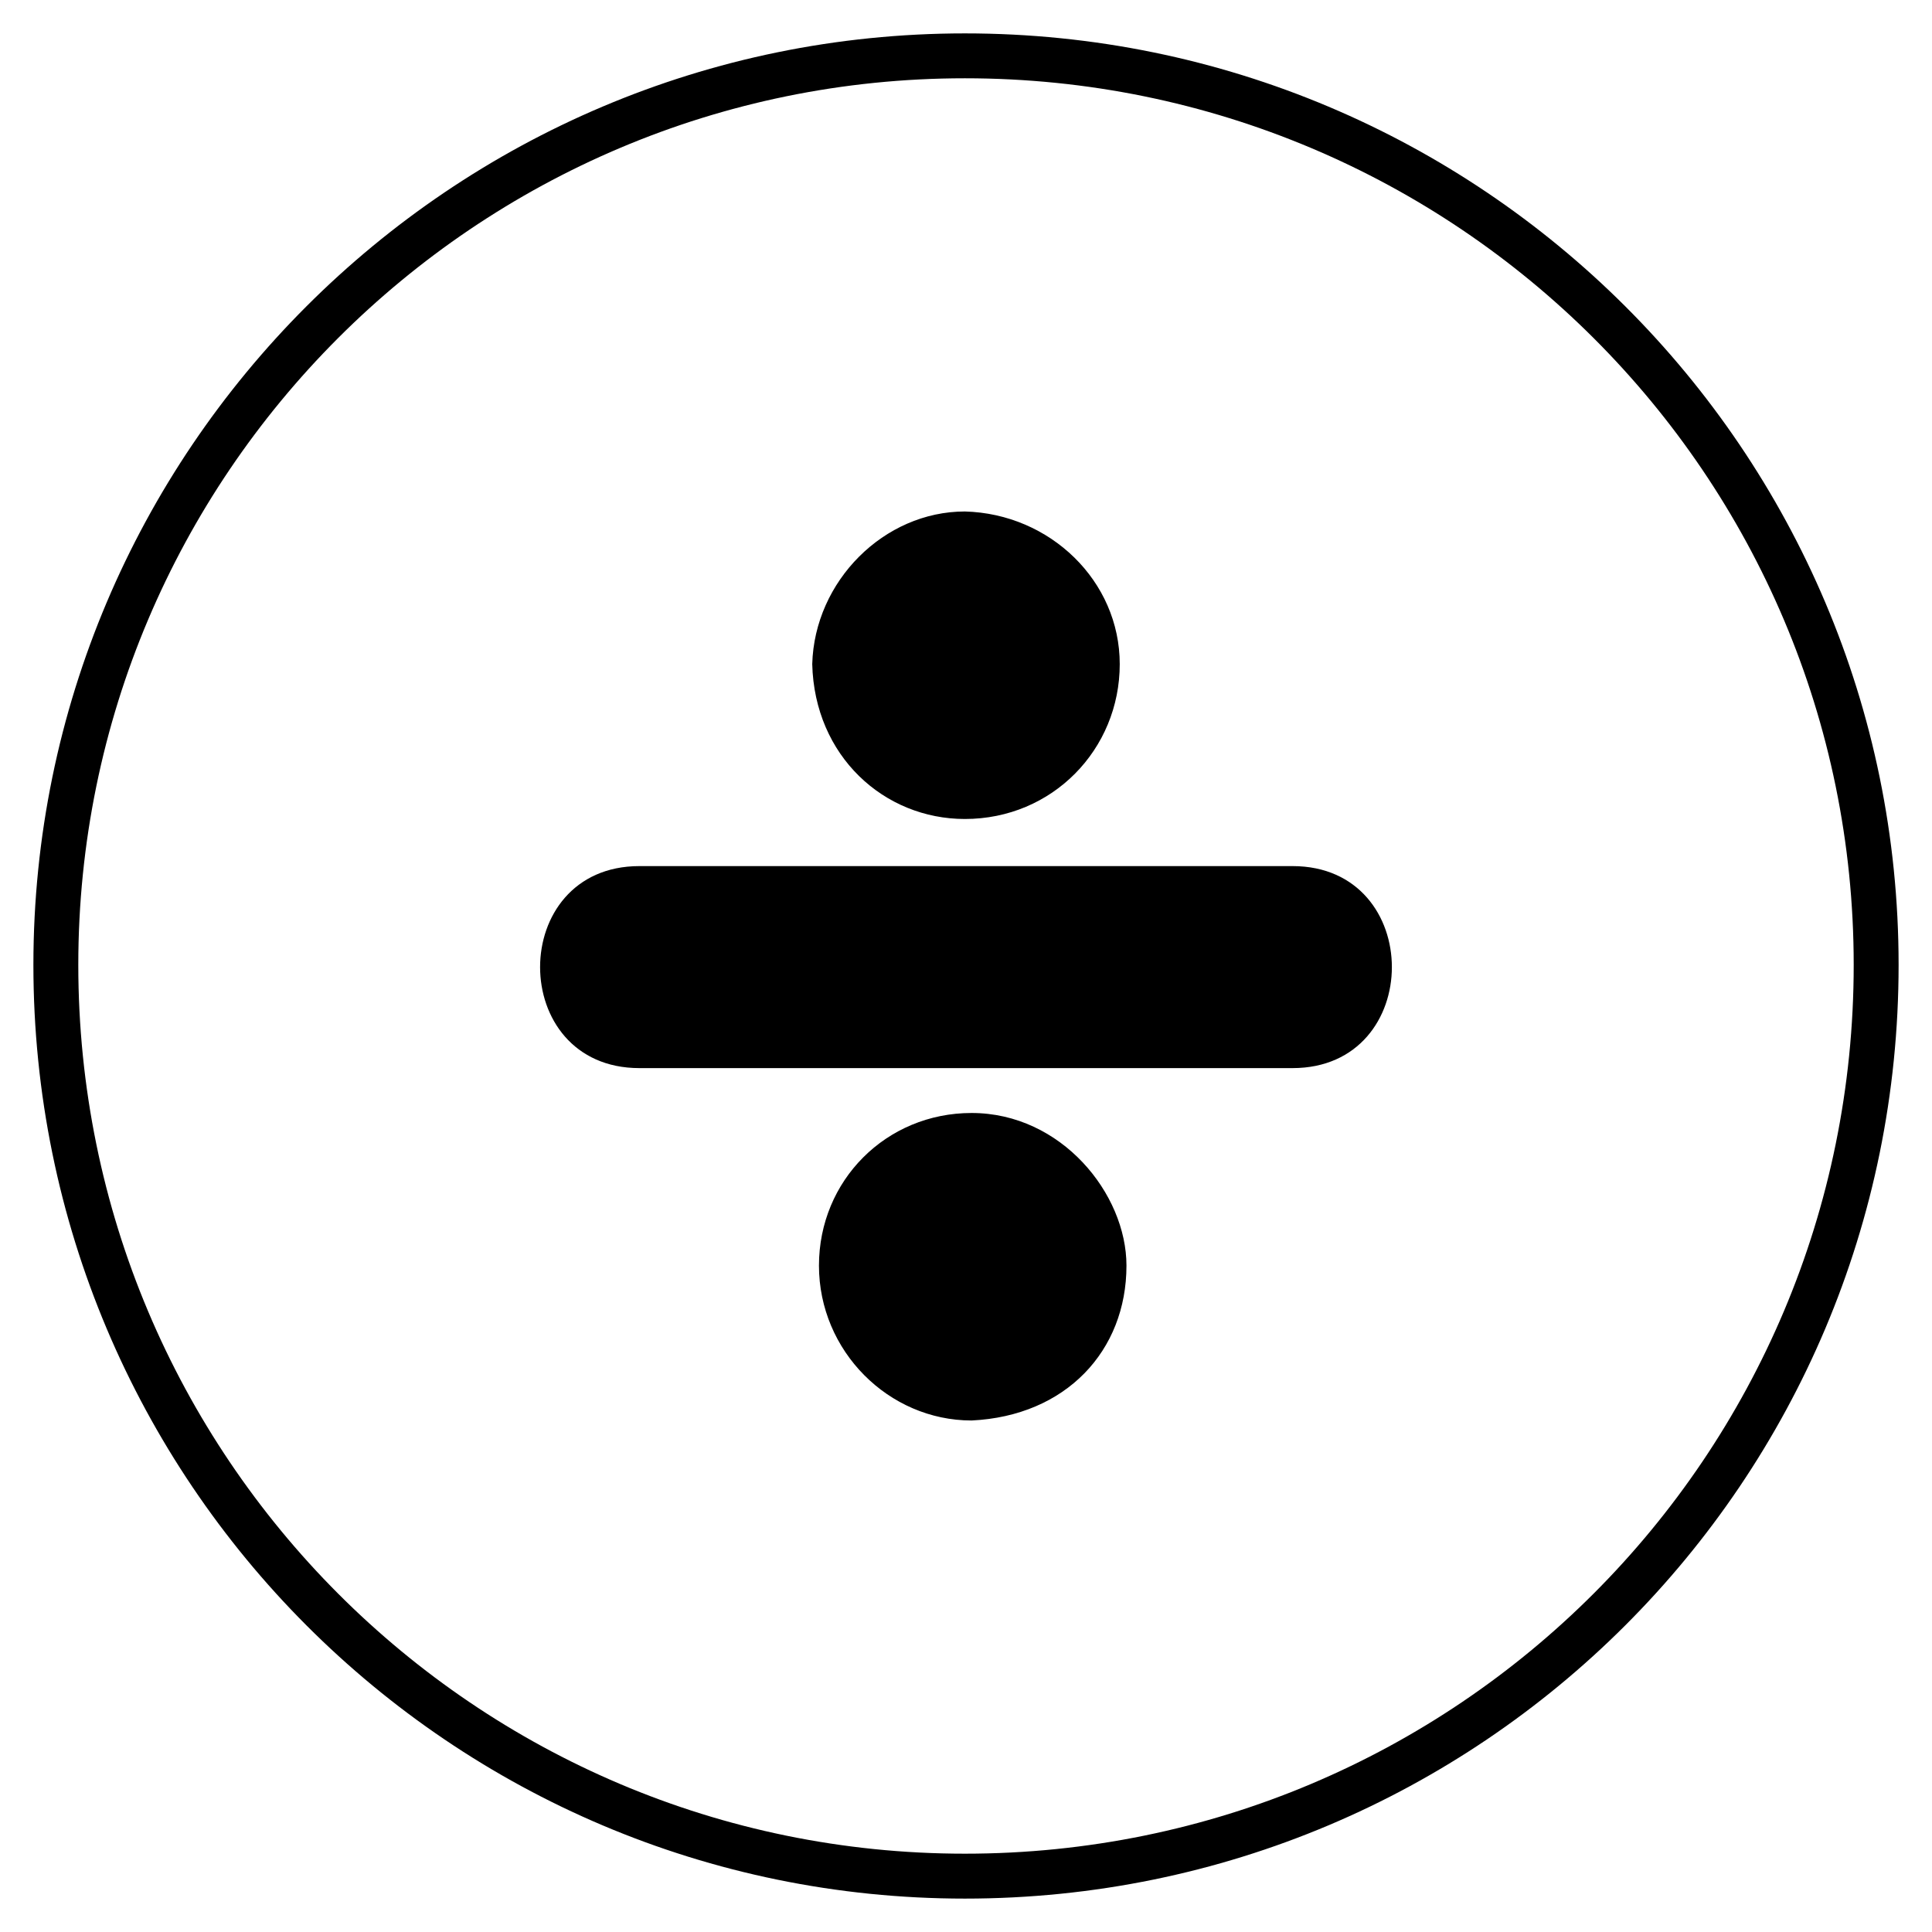 <?xml version="1.0" encoding="UTF-8"?>
<!-- Uploaded to: SVG Repo, www.svgrepo.com, Generator: SVG Repo Mixer Tools -->
<svg fill="#000000" width="800px" height="800px" version="1.1" viewBox="144 144 512 512" xmlns="http://www.w3.org/2000/svg">
 <path d="m399.7 361.04c-21.414 0-39.852-16.656-40.449-41.043 0.594-22.008 19.035-40.449 40.449-40.449 22.602 0.594 41.043 18.438 41.043 40.449 0 22.602-17.844 41.043-41.043 41.043zm0-208.19c136.81 0 247.45 110.64 247.45 246.85 0 136.81-110.64 247.45-247.45 247.45-136.21 0-246.85-110.64-246.85-247.45 0-136.21 110.64-246.85 246.85-246.85zm0 11.895c-129.67 0-234.95 105.28-234.95 234.95 0 130.27 105.28 235.55 234.95 235.55 130.27 0 235.55-105.28 235.55-235.55 0-129.67-105.28-234.95-235.55-234.95zm-86.25 208.78h173.09c35.094 0 35.094 53.535 0 53.535h-173.09c-35.094 0-35.094-53.535 0-53.535zm88.031 146.92c-22.008 0-40.449-18.438-40.449-41.043 0-22.602 17.844-40.449 40.449-40.449 23.793 0 41.043 21.414 41.043 40.449 0 22.602-16.059 39.852-41.043 41.043z"/>
</svg>